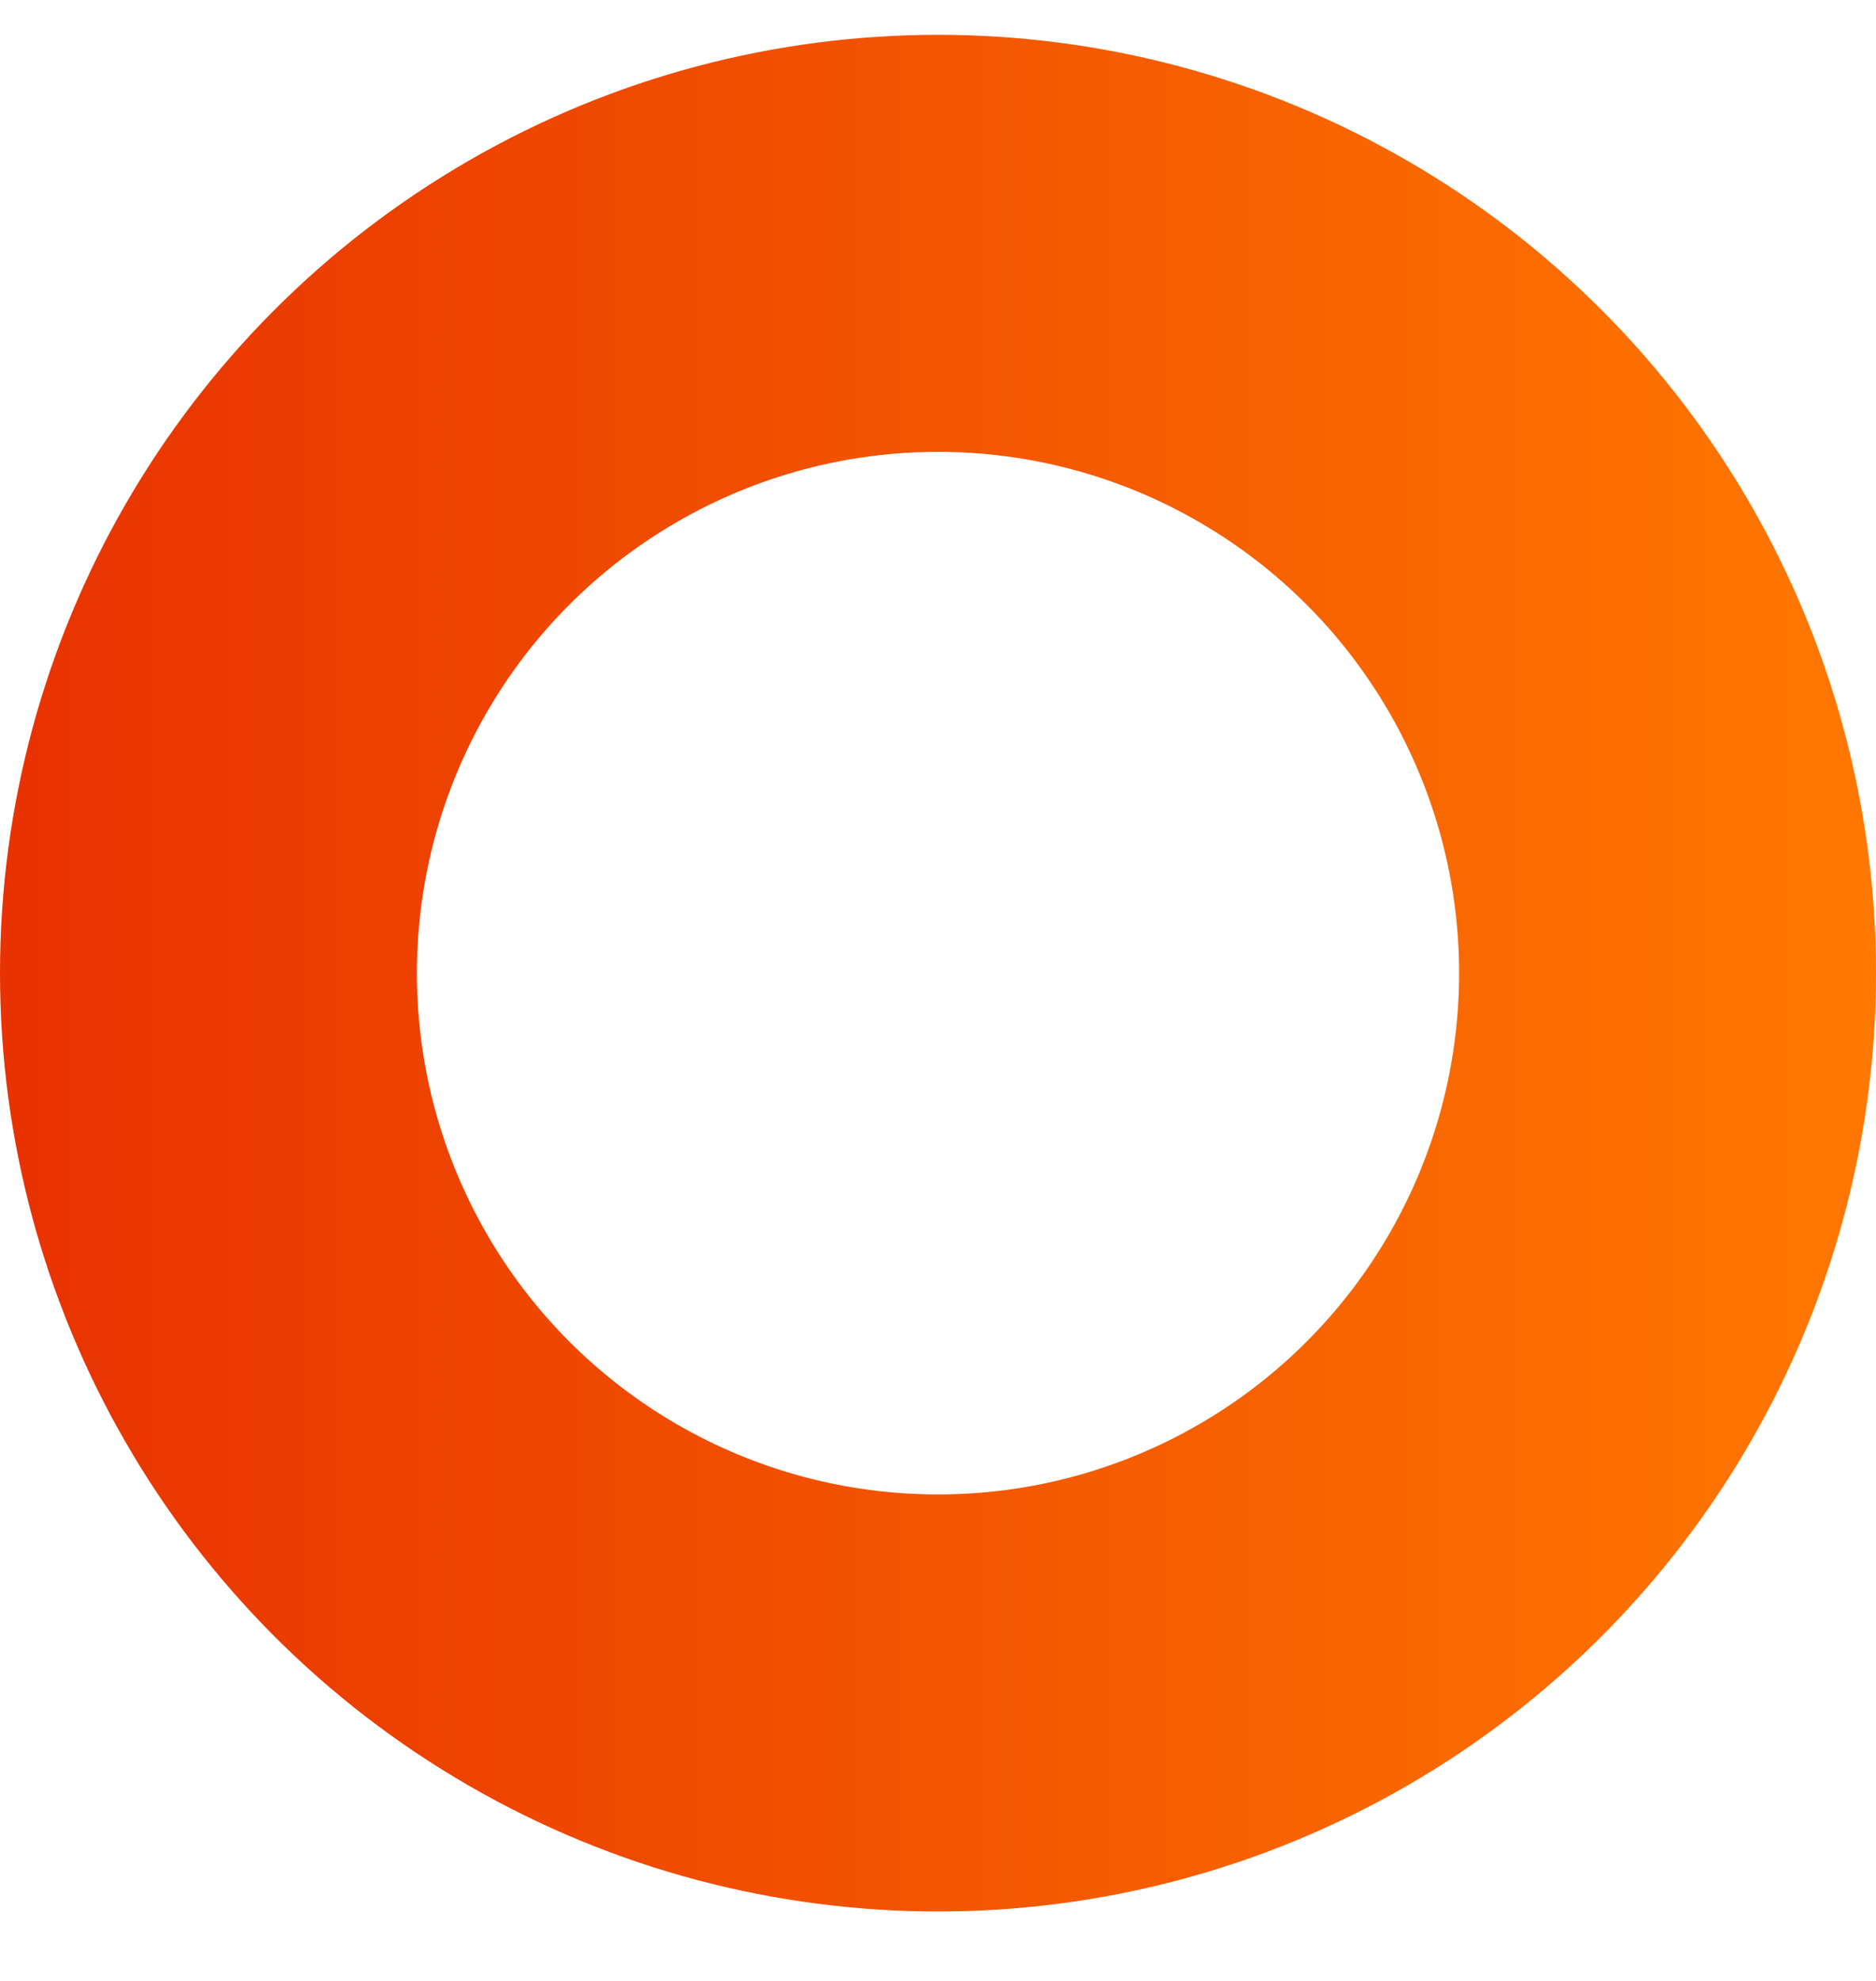 <svg width="18" height="19" viewBox="0 0 18 19" fill="none" xmlns="http://www.w3.org/2000/svg">
<circle cx="9" cy="9.334" r="7" stroke="url(#paint0_linear_23068_192)" stroke-width="4"/>
<defs>
<linearGradient id="paint0_linear_23068_192" x1="0" y1="9.332" x2="18" y2="9.332" gradientUnits="userSpaceOnUse">
<stop stop-color="#E83200"/>
<stop offset="1" stop-color="#FF7800"/>
</linearGradient>
</defs>
</svg>

